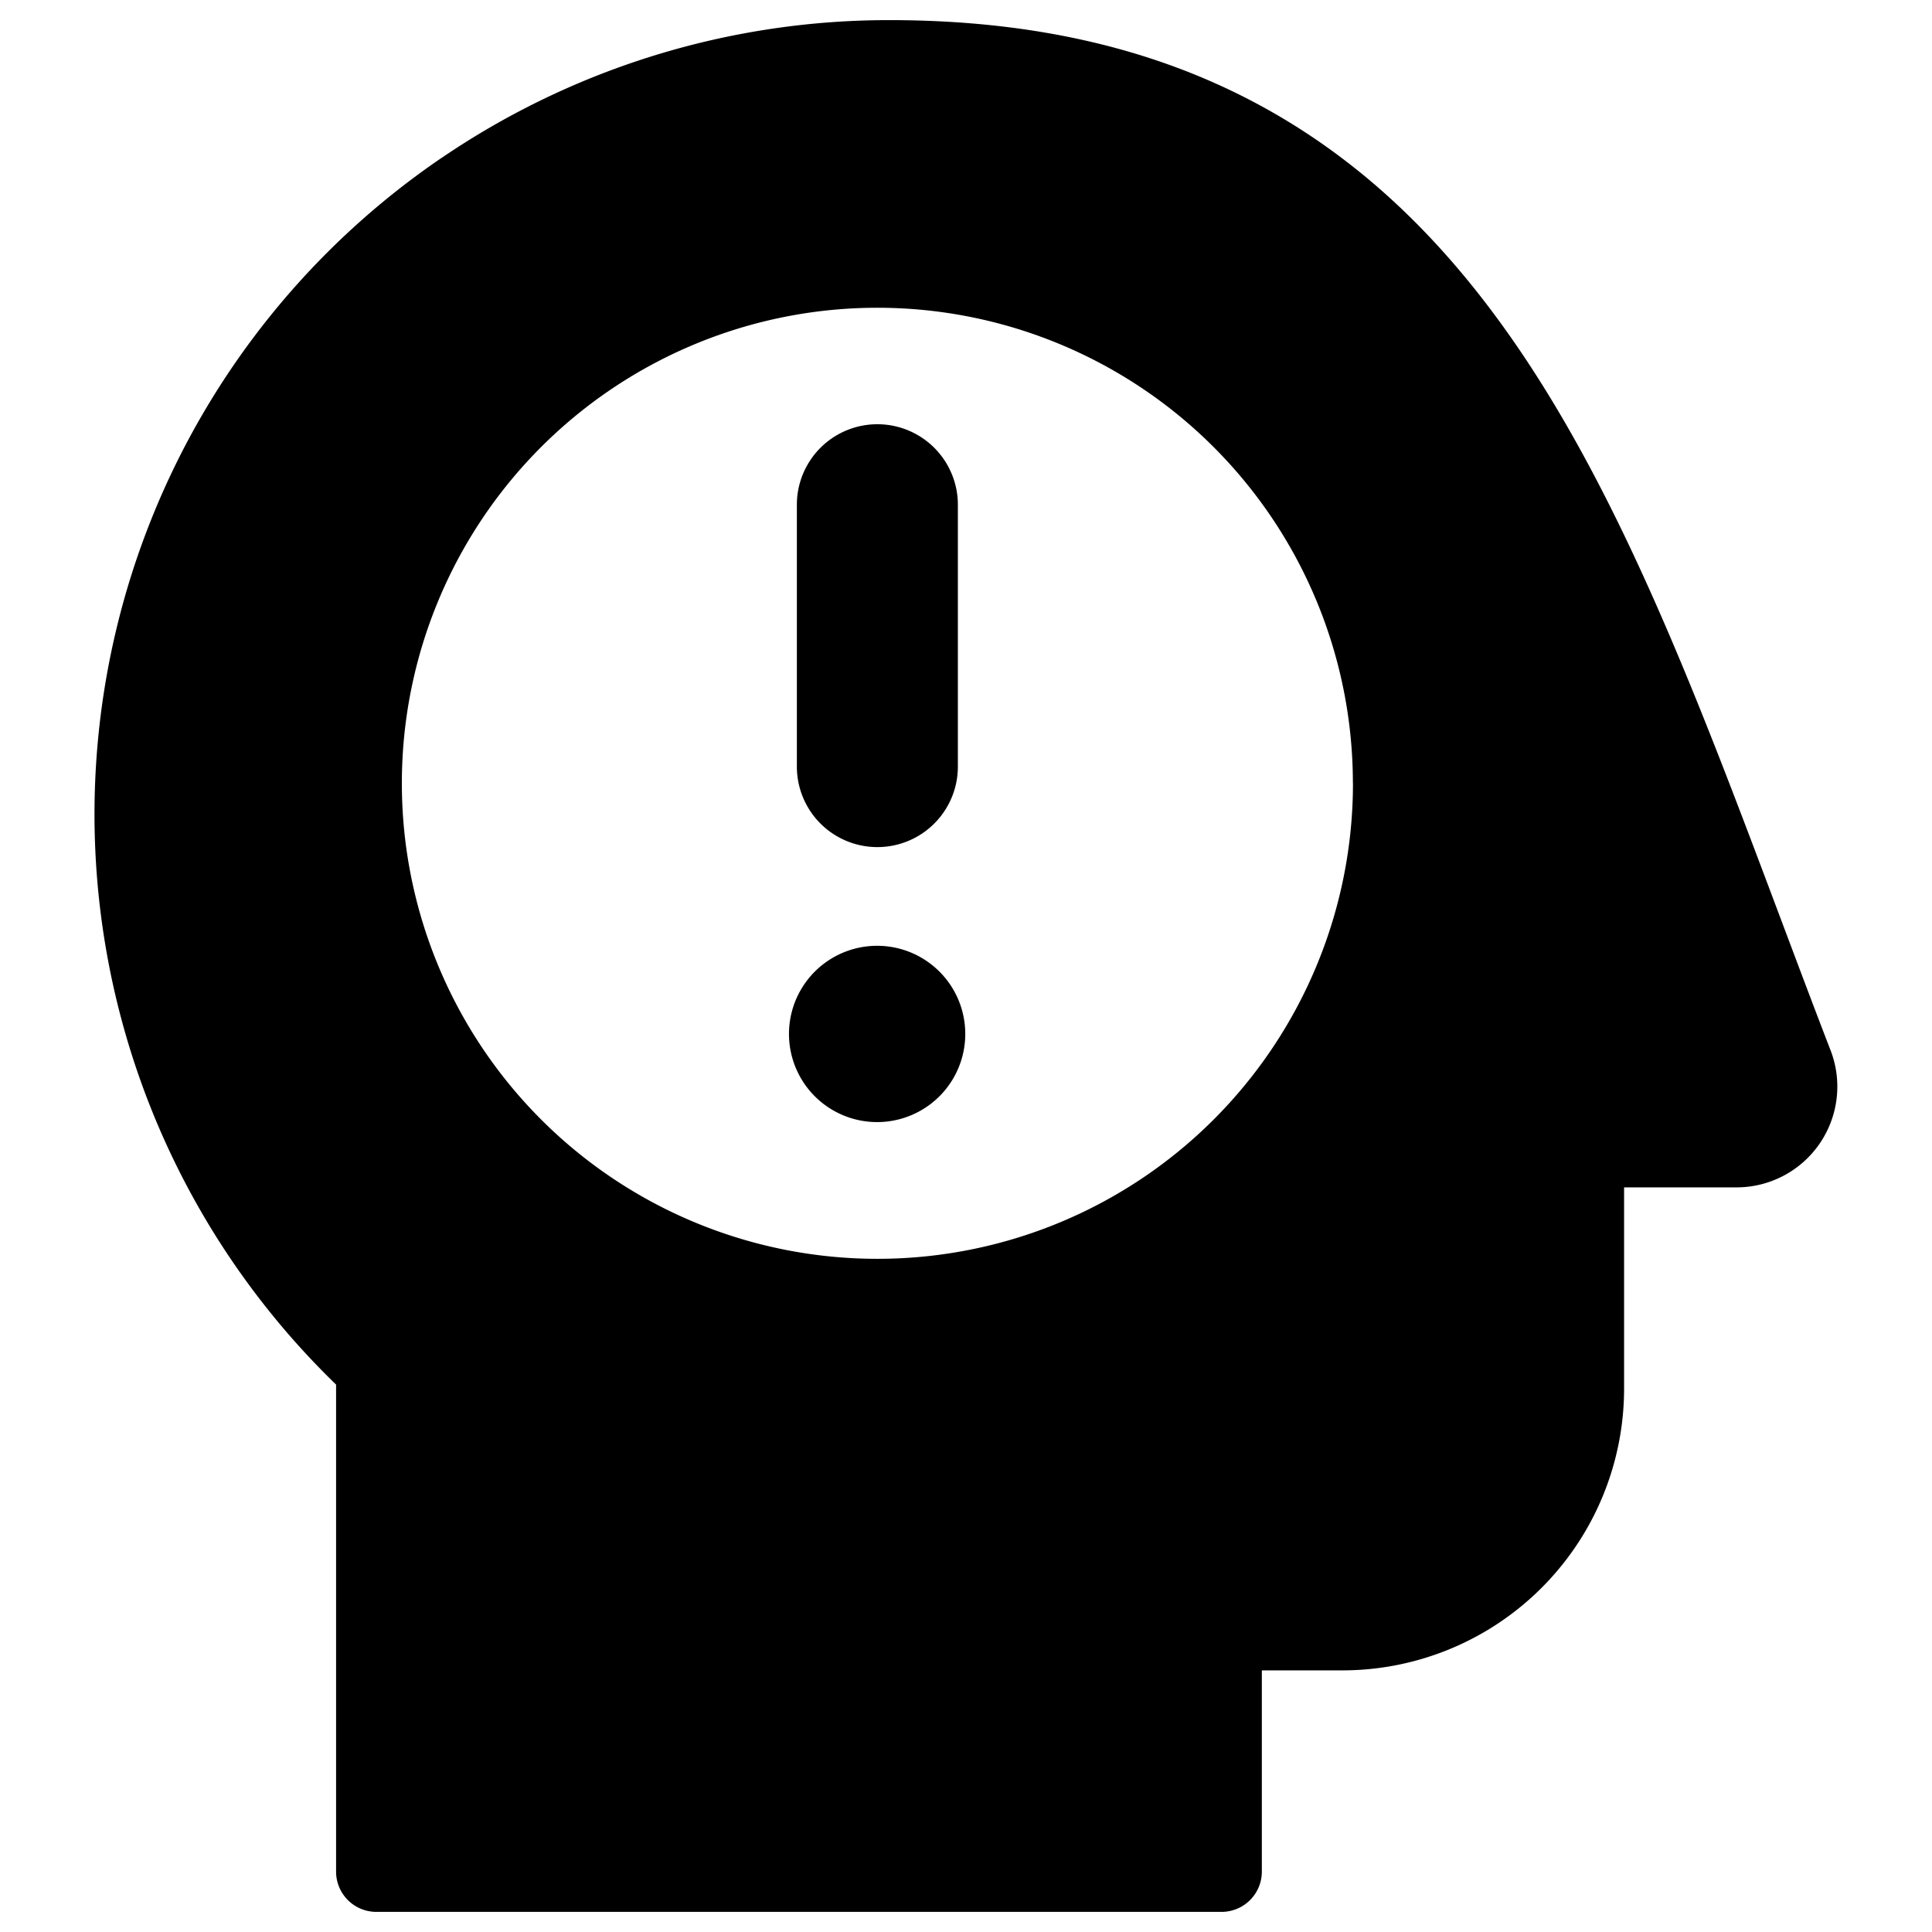 <svg xmlns="http://www.w3.org/2000/svg" fill="none" viewBox="0 0 24 24"><path fill="#000000" fill-rule="evenodd" d="M5.488 1.96A9.865 9.865 0 0 1 11.05 0.25c1.856 0 3.376 0.383 4.648 1.084 1.272 0.7 2.267 1.7 3.097 2.895 1.361 1.957 2.316 4.498 3.319 7.167 0.206 0.548 0.413 1.1 0.627 1.654a1.252 1.252 0 0 1 -1.166 1.7h-1.4v2.5a3.5 3.5 0 0 1 -3.5 3.5h-1v2.5a0.5 0.5 0 0 1 -0.5 0.5h-10.5a0.5 0.5 0 0 1 -0.5 -0.5V17.2A9.865 9.865 0 0 1 5.487 1.96Zm11.319 7.77a5.907 5.907 0 1 1 -11.815 0 5.907 5.907 0 0 1 11.814 0Zm-4.908 -3.46a1 1 0 1 0 -2 0v3.253a1 1 0 1 0 2 0V6.271Zm-1.006 7.669a1.095 1.095 0 1 1 0.006 0l-0.006 0Z" clip-rule="evenodd" stroke-width="1"></path></svg>